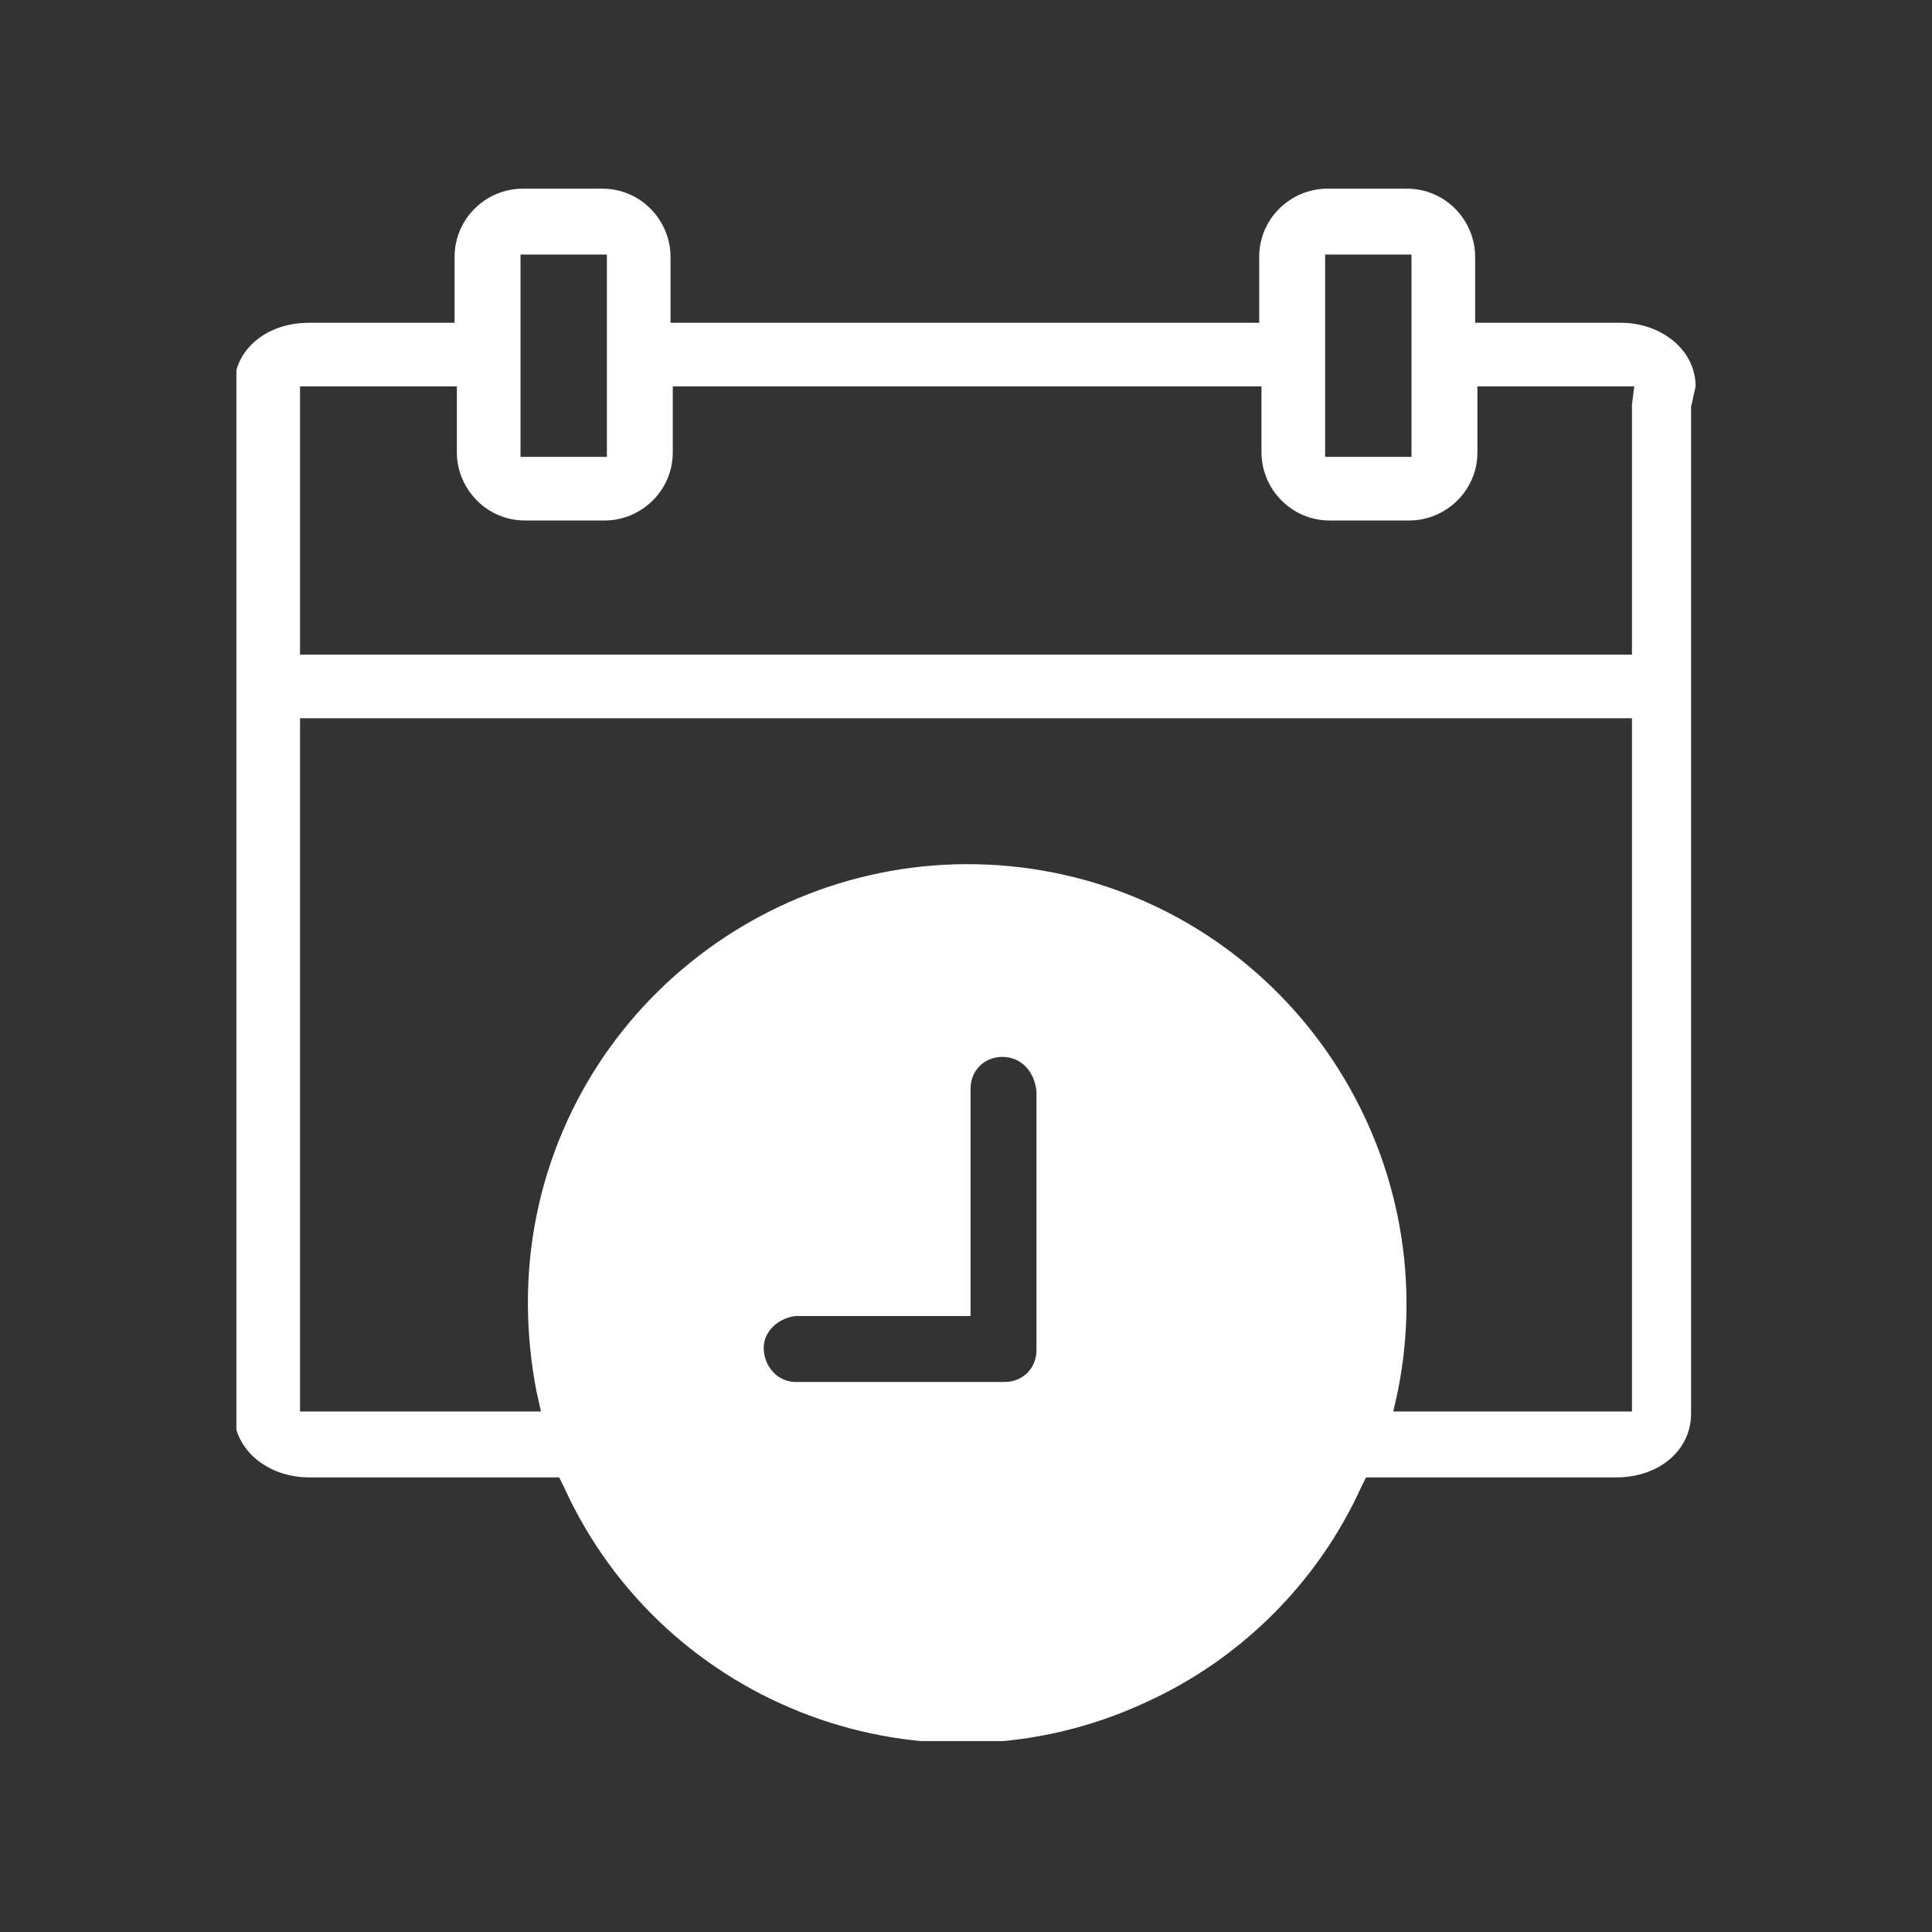 <?xml version="1.0" encoding="utf-8"?>
<!-- Generator: Adobe Illustrator 28.1.0, SVG Export Plug-In . SVG Version: 6.00 Build 0)  -->
<svg version="1.1" id="Capa_1" xmlns="http://www.w3.org/2000/svg" xmlns:xlink="http://www.w3.org/1999/xlink" x="0px" y="0px"
	 viewBox="0 0 85 85" style="enable-background:new 0 0 85 85;" xml:space="preserve">
<rect x="0" y="0" width="85" height="85" fill="#333333" stroke="none"/>
<style type="text/css">
	.st0{fill:#3D8BBA;}
	.st1{fill:#FFFAFA;}
	.st2{fill:#E02E49;}
	.st3{fill:#124488;}
	.st4{fill:#FFDC1D;}
	.st5{fill:none;stroke:#3D8BBA;stroke-width:3;stroke-miterlimit:10;}
	.st6{fill:none;stroke:#3D8BBA;stroke-width:3;stroke-linecap:round;stroke-linejoin:round;stroke-miterlimit:10;}
	.st7{fill:none;stroke:#3D8BBA;stroke-width:5;stroke-linecap:round;stroke-linejoin:round;stroke-miterlimit:10;}
	.st8{fill:#FFFFFF;}
	.st9{fill-rule:evenodd;clip-rule:evenodd;fill:#FFFFFF;}
	.st10{clip-path:url(#SVGID_00000157296993180162690340000007323383859335949194_);}
	.st11{clip-path:url(#SVGID_00000178191166665675565920000007869171142865365145_);}
</style>
<g>
	<defs>
		<rect id="SVGID_1_" x="10.4" y="8.3" width="64.3" height="68.3"/>
	</defs>
	<clipPath id="SVGID_00000170962857085417617260000004707102731545887649_">
		<use xlink:href="#SVGID_1_"  style="overflow:visible;"/>
	</clipPath>
	
		<g id="Grupo_1483" transform="translate(0 0)" style="clip-path:url(#SVGID_00000170962857085417617260000004707102731545887649_);">
		<path id="Trazado_4365" class="st8" d="M74.6,17c0-1.6-1.5-2.8-3.3-2.8h-6.4v-2.9c0-1.6-1.3-3-3-3h-3.5c-1.6,0-3,1.3-3,3v2.9H29.5
			v-2.9c0-1.6-1.3-3-3-3h-3.5c-1.6,0-3,1.3-3,3v2.9h-6.4c-1.9,0-3.3,1.2-3.3,2.8v45.2c0,1.6,1.5,2.8,3.3,2.8h11l0.2,0.4
			c4.4,9.7,15.9,14,25.6,9.5c4.2-1.9,7.6-5.3,9.5-9.5l0.2-0.4h11c1.9,0,3.3-1.2,3.3-2.8V17.9L74.6,17z M58.3,11.2h3.8v8.9h-3.8V11.2
			z M22.9,11.2h3.8v8.9h-3.8L22.9,11.2z M45.6,48v11.4c0,0.8-0.6,1.4-1.4,1.4H35c-0.8,0-1.4-0.7-1.4-1.5c0-0.7,0.6-1.3,1.4-1.4h7.7
			v-10c0-0.8,0.6-1.4,1.4-1.4h0C44.9,46.5,45.5,47.1,45.6,48L45.6,48z M71.8,32.4v29.7H61.3l0.2-0.9c2.1-10.5-4.7-20.7-15.1-22.8
			c-10.5-2.1-20.7,4.7-22.8,15.1c-0.5,2.5-0.5,5.1,0,7.7l0.2,0.9H13.2V31.6h58.6V32.4z M71.8,17.8v11H13.2V17h6.9v2.9
			c0,1.6,1.3,3,3,3h3.5c1.6,0,3-1.3,3-3V17h25.9v2.9c0,1.6,1.3,3,3,3h3.5c1.6,0,3-1.3,3-3V17h6.9L71.8,17.8z"/>
	</g>
</g>
</svg>
